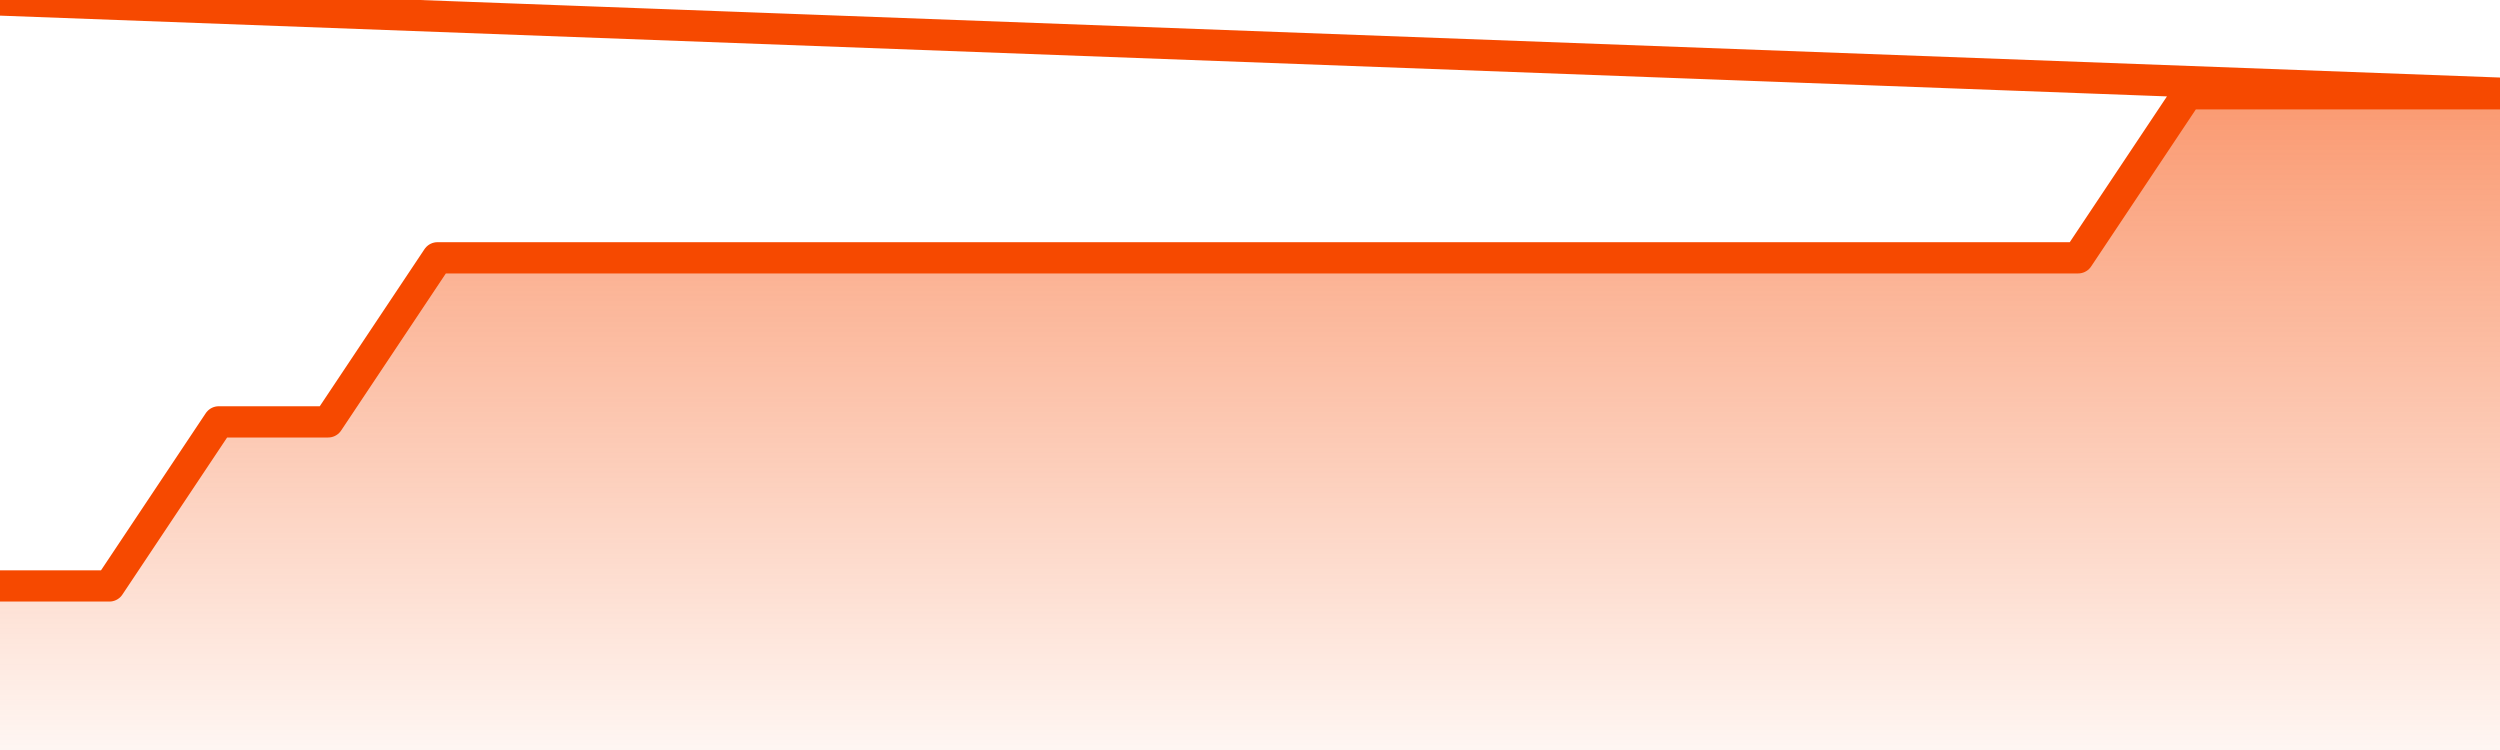       <svg
        version="1.1"
        xmlns="http://www.w3.org/2000/svg"
        width="80"
        height="24"
        viewBox="0 0 80 24">
        <defs>
          <linearGradient x1=".5" x2=".5" y2="1" id="gradient">
            <stop offset="0" stop-color="#F64900"/>
            <stop offset="1" stop-color="#f64900" stop-opacity="0"/>
          </linearGradient>
        </defs>
        <path
          fill="url(#gradient)"
          fill-opacity="0.56"
          stroke="none"
          d="M 0,26 0.0,18.75 3.5,18.75 7.0,13.5 10.5,13.5 14.0,8.25 17.5,8.25 21.0,8.25 24.5,8.25 28.0,8.25 31.5,8.25 35.0,8.25 38.5,8.25 42.0,8.25 45.5,8.25 49.0,8.25 52.5,8.25 56.0,8.25 59.5,8.25 63.0,8.25 66.5,8.25 70.0,3.0 73.5,3.0 77.0,3.0 80.5,3.0 82,26 Z"
        />
        <path
          fill="none"
          stroke="#F64900"
          stroke-width="1"
          stroke-linejoin="round"
          stroke-linecap="round"
          d="M 0.0,18.75 3.5,18.75 7.0,13.5 10.5,13.5 14.0,8.25 17.5,8.25 21.0,8.25 24.5,8.25 28.0,8.25 31.5,8.25 35.0,8.25 38.5,8.25 42.0,8.25 45.5,8.25 49.0,8.25 52.5,8.25 56.0,8.25 59.5,8.25 63.0,8.25 66.5,8.25 70.0,3.0 73.5,3.0 77.0,3.0 80.5,3.0.join(' ') }"
        />
      </svg>
